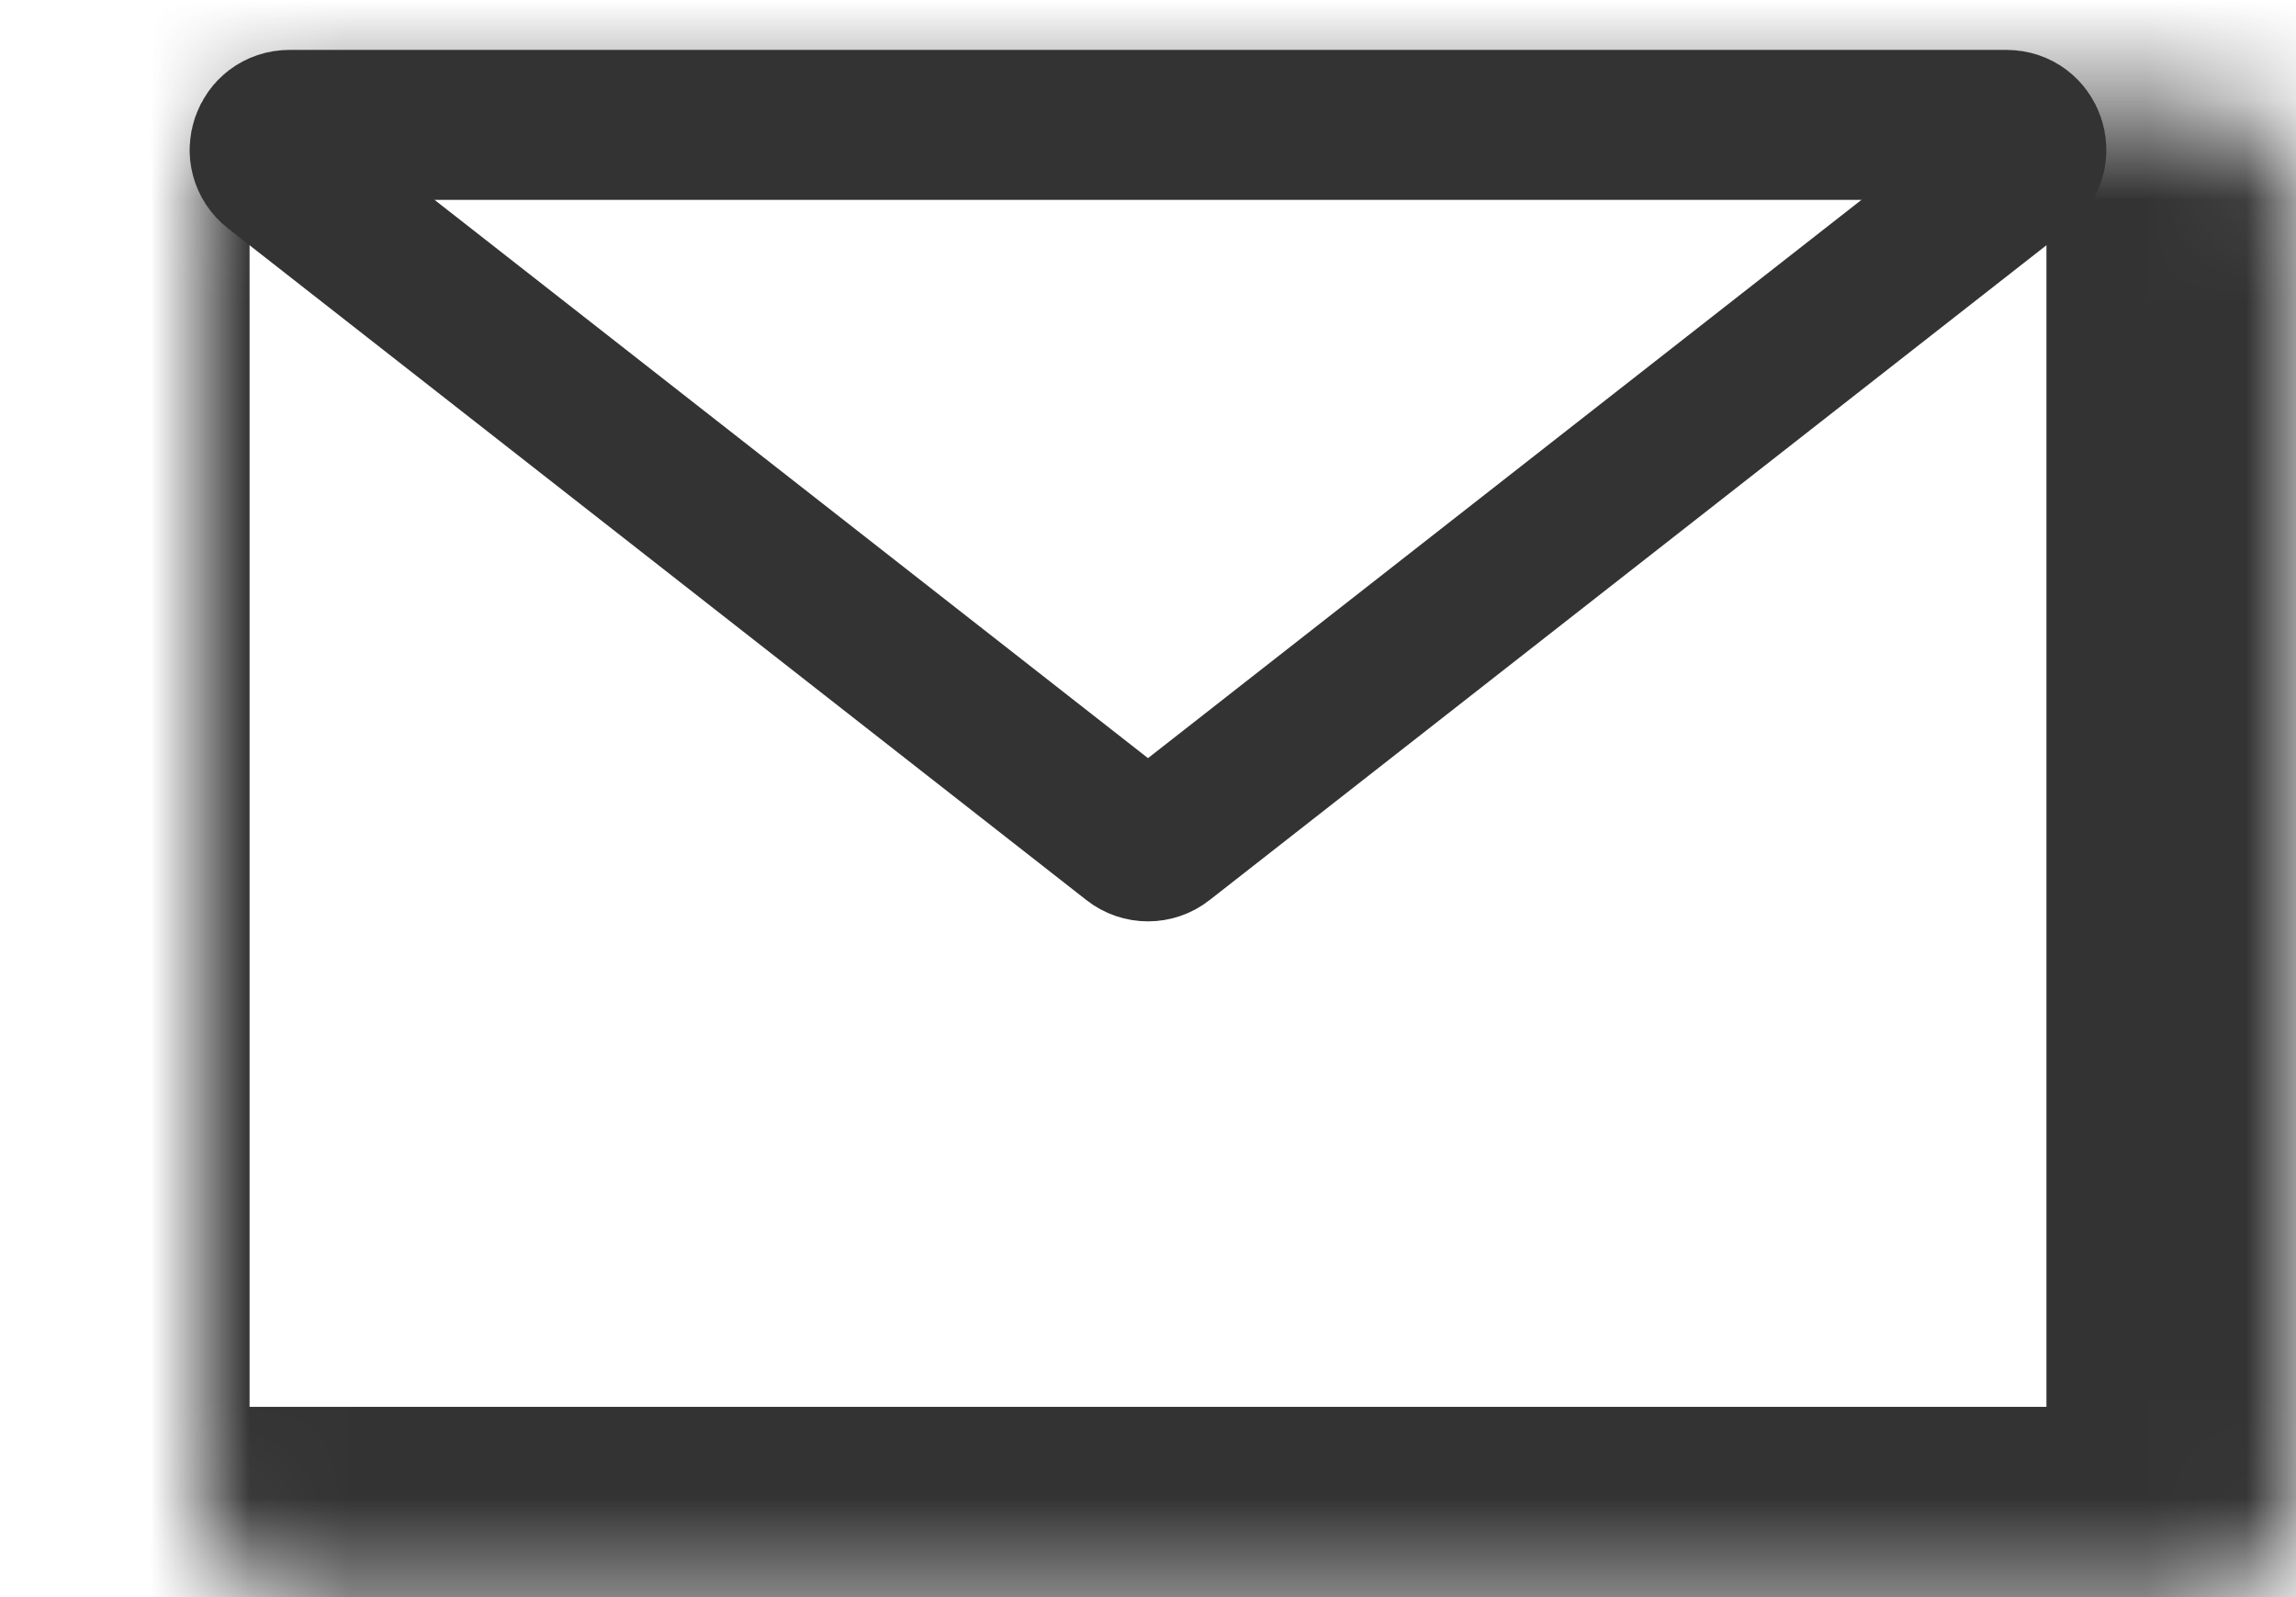 <svg width="23" height="16" viewBox="0 0 23 16" fill="none" xmlns="http://www.w3.org/2000/svg">
<mask id="path-1-inside-1_609_1103" fill="white">
<rect x="1" y="0.5" width="21" height="15.094" rx="1"/>
</mask>
<rect x="1" y="0.5" width="21" height="15.094" rx="1" stroke="#333333" stroke-width="3" mask="url(#path-1-inside-1_609_1103)"/>
<path d="M20.1 1.25C20.337 1.25 20.441 1.55 20.254 1.697L11.654 8.427C11.564 8.498 11.436 8.498 11.346 8.427L2.746 1.697C2.559 1.55 2.663 1.25 2.9 1.25H20.1Z" stroke="#333333" stroke-width="1.5"/>
</svg>
